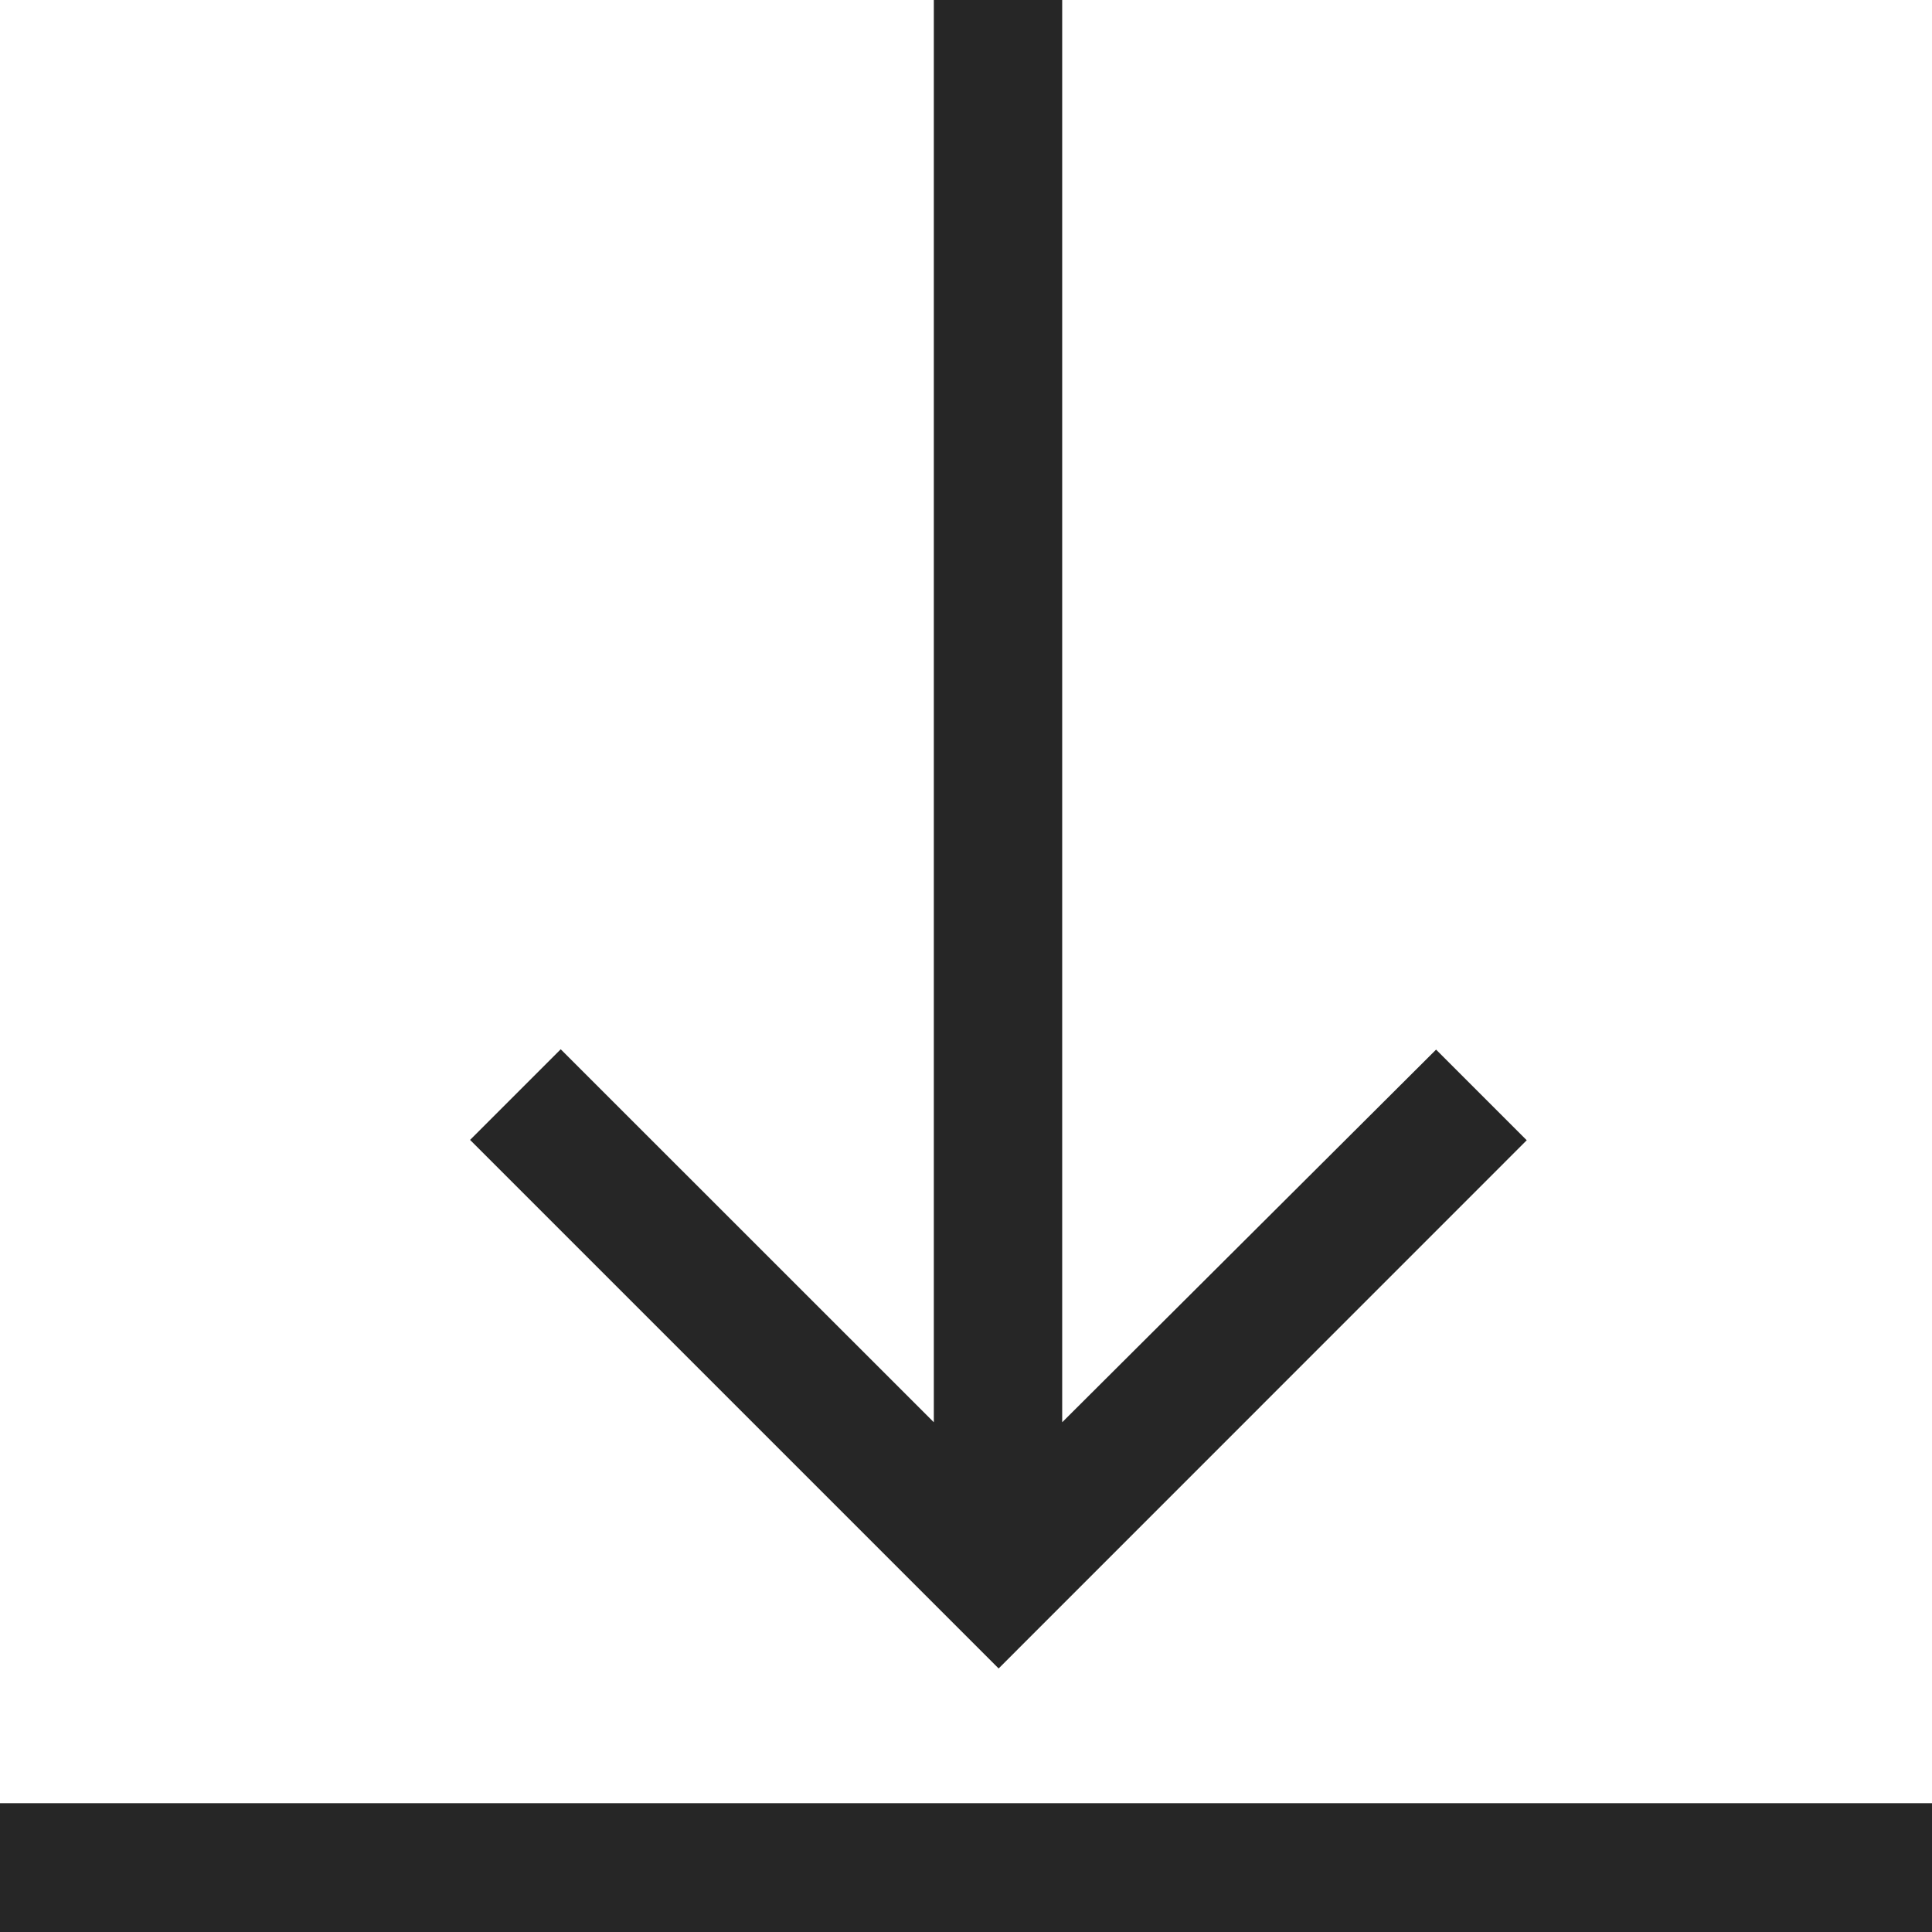 <svg xmlns="http://www.w3.org/2000/svg" width="17.052" height="17.052" viewBox="0 0 17.052 17.052">
  <path id="Icon_core-data-transfer-down" data-name="Icon core-data-transfer-down" d="M1.125,17.04H18.177v1.137H1.125ZM14.6,11.189l-.8-.8L10.5,13.678V1.125H9.367V13.678L6.074,10.386l-.8.8,4.665,4.665Z" transform="translate(-1.125 -1.125)" fill="#262626"/>
</svg>
